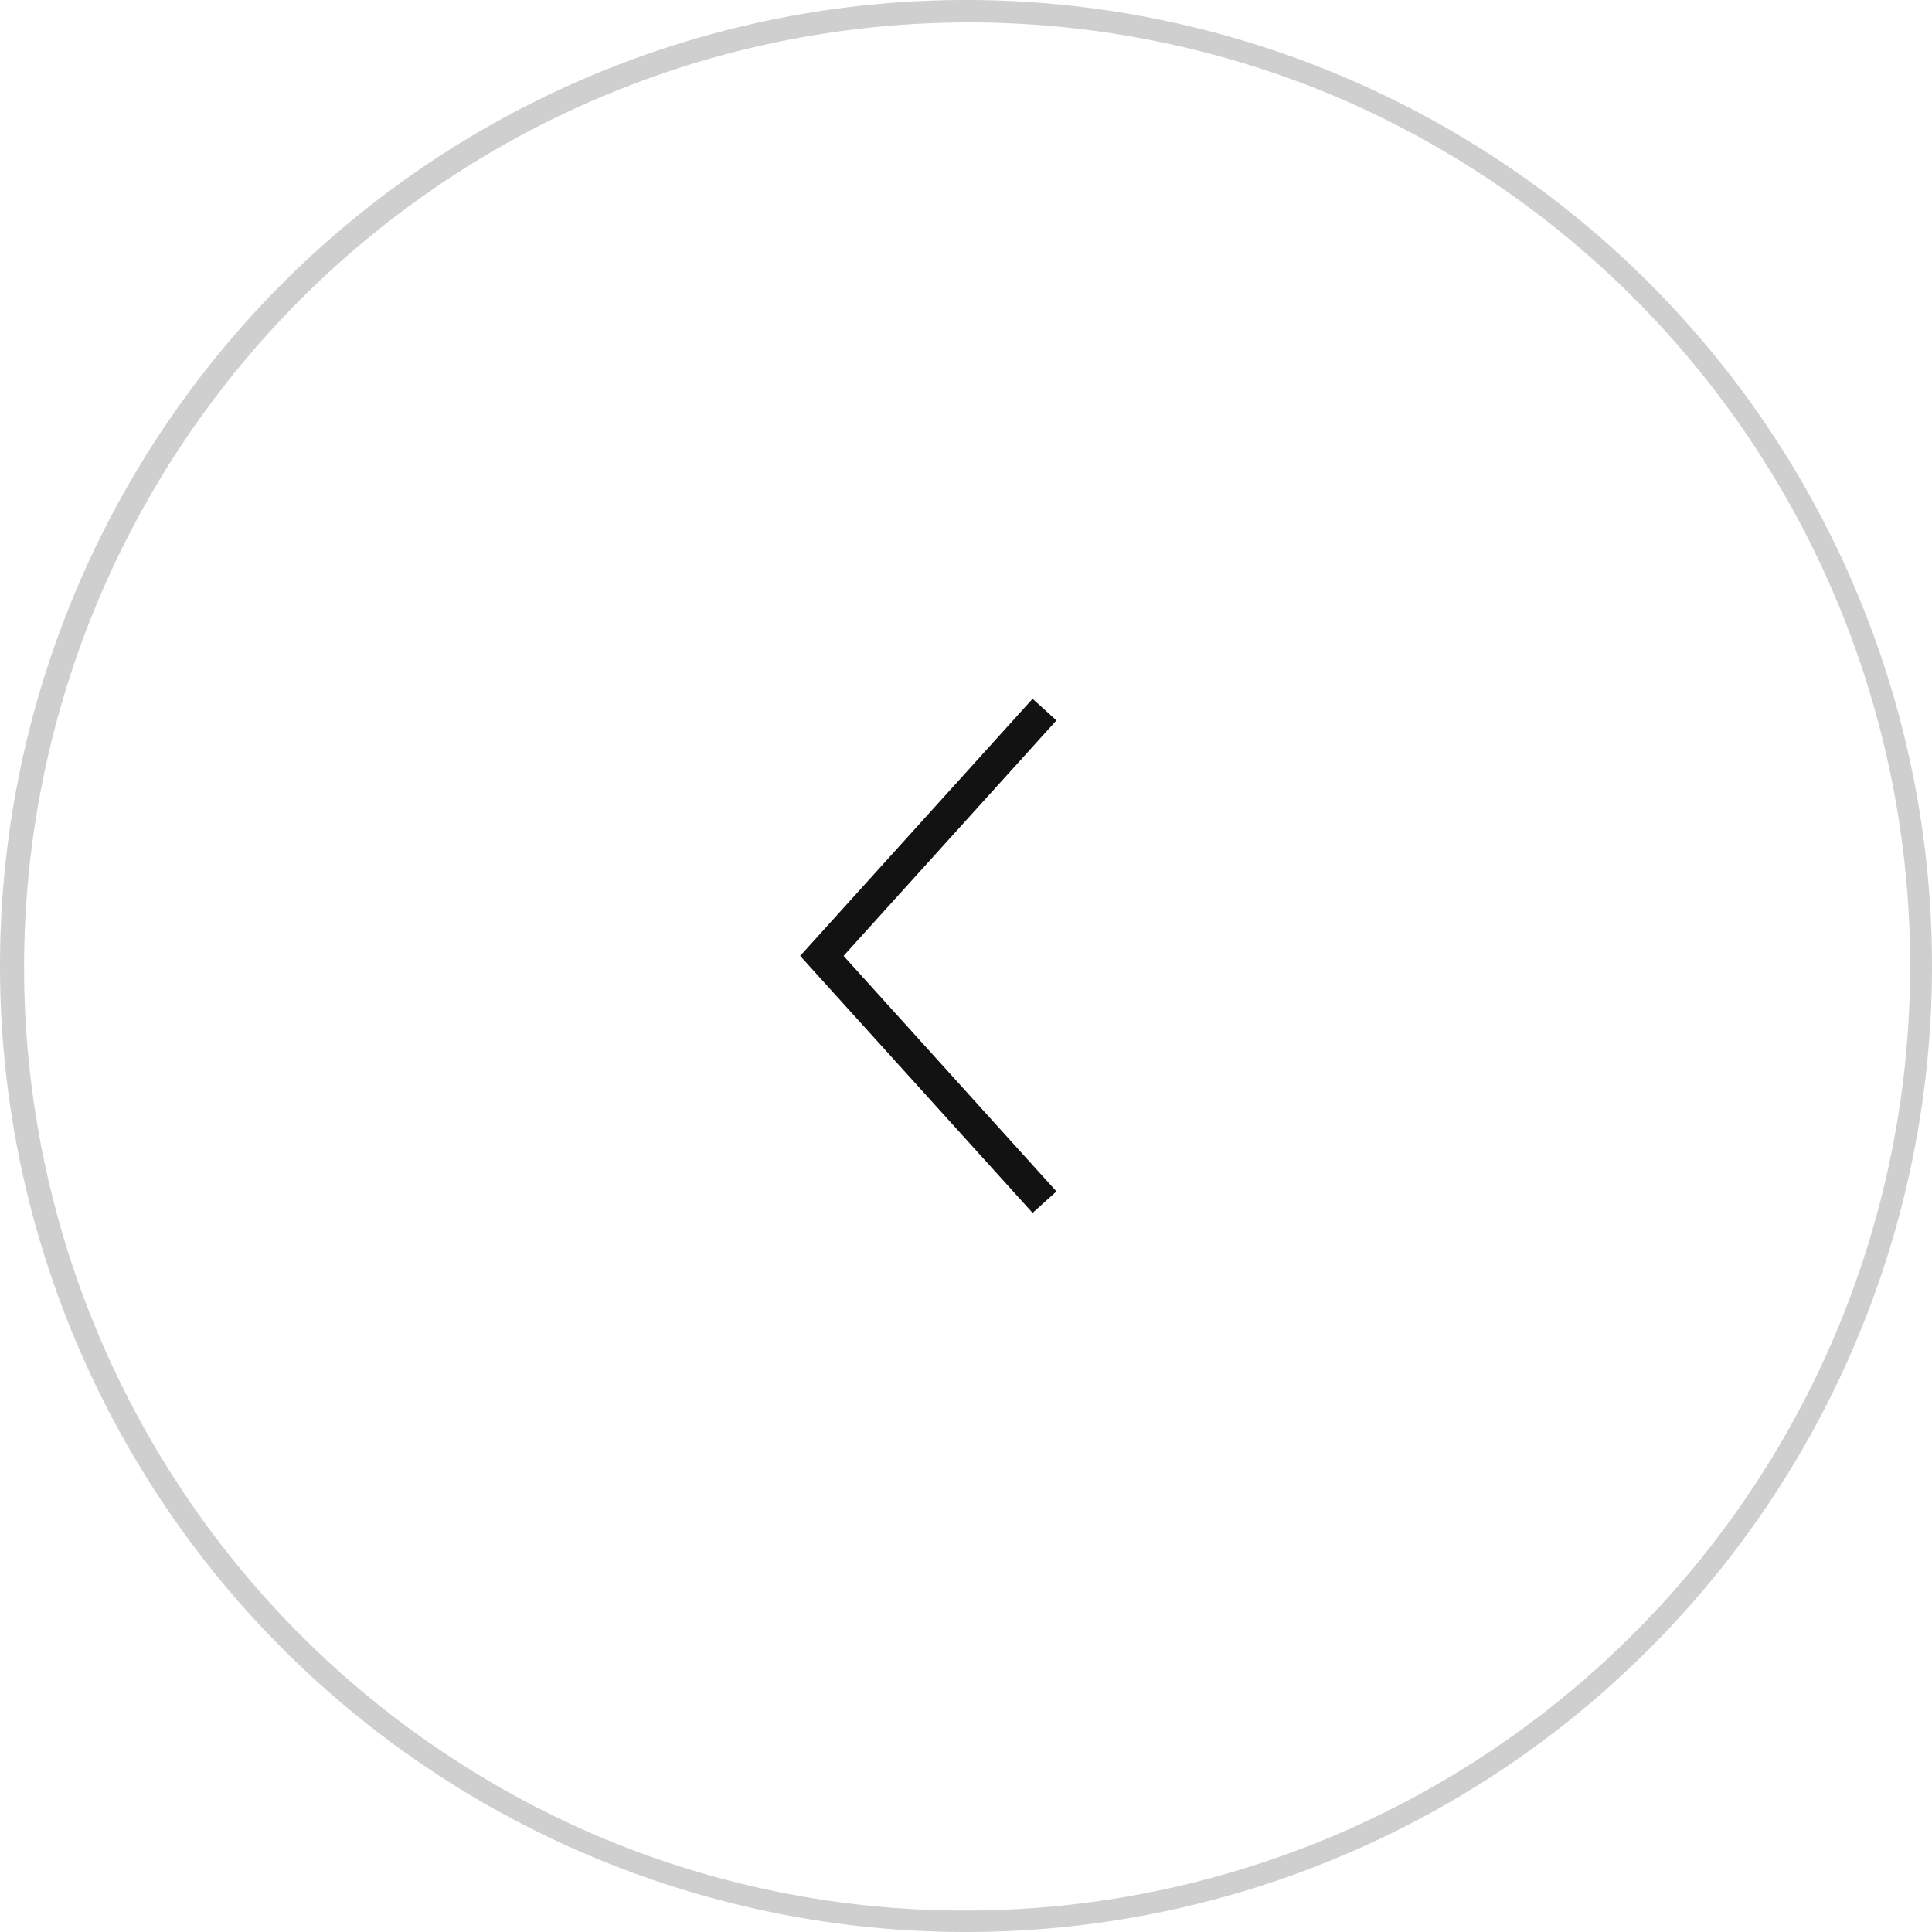 <svg xmlns="http://www.w3.org/2000/svg" width="90" height="90" viewBox="0 0 90 90"><g transform="translate(1006 4340) rotate(180)"><g transform="translate(967.714 4306.944) rotate(180)"><g transform="translate(14.714 22.945) rotate(180)"><path d="M.556,23.448-.556,22.442,9.36,11.472-.556.5.556-.5,11.382,11.472Z" transform="translate(4.343)" fill="#121212"/></g></g><path d="M45,1A44.012,44.012,0,0,0,27.874,85.543,44.012,44.012,0,0,0,62.126,4.457,43.724,43.724,0,0,0,45,1m0-1A45,45,0,1,1,0,45,45,45,0,0,1,45,0Z" transform="translate(916 4250)" fill="rgba(18,18,18,0.2)"/></g></svg>